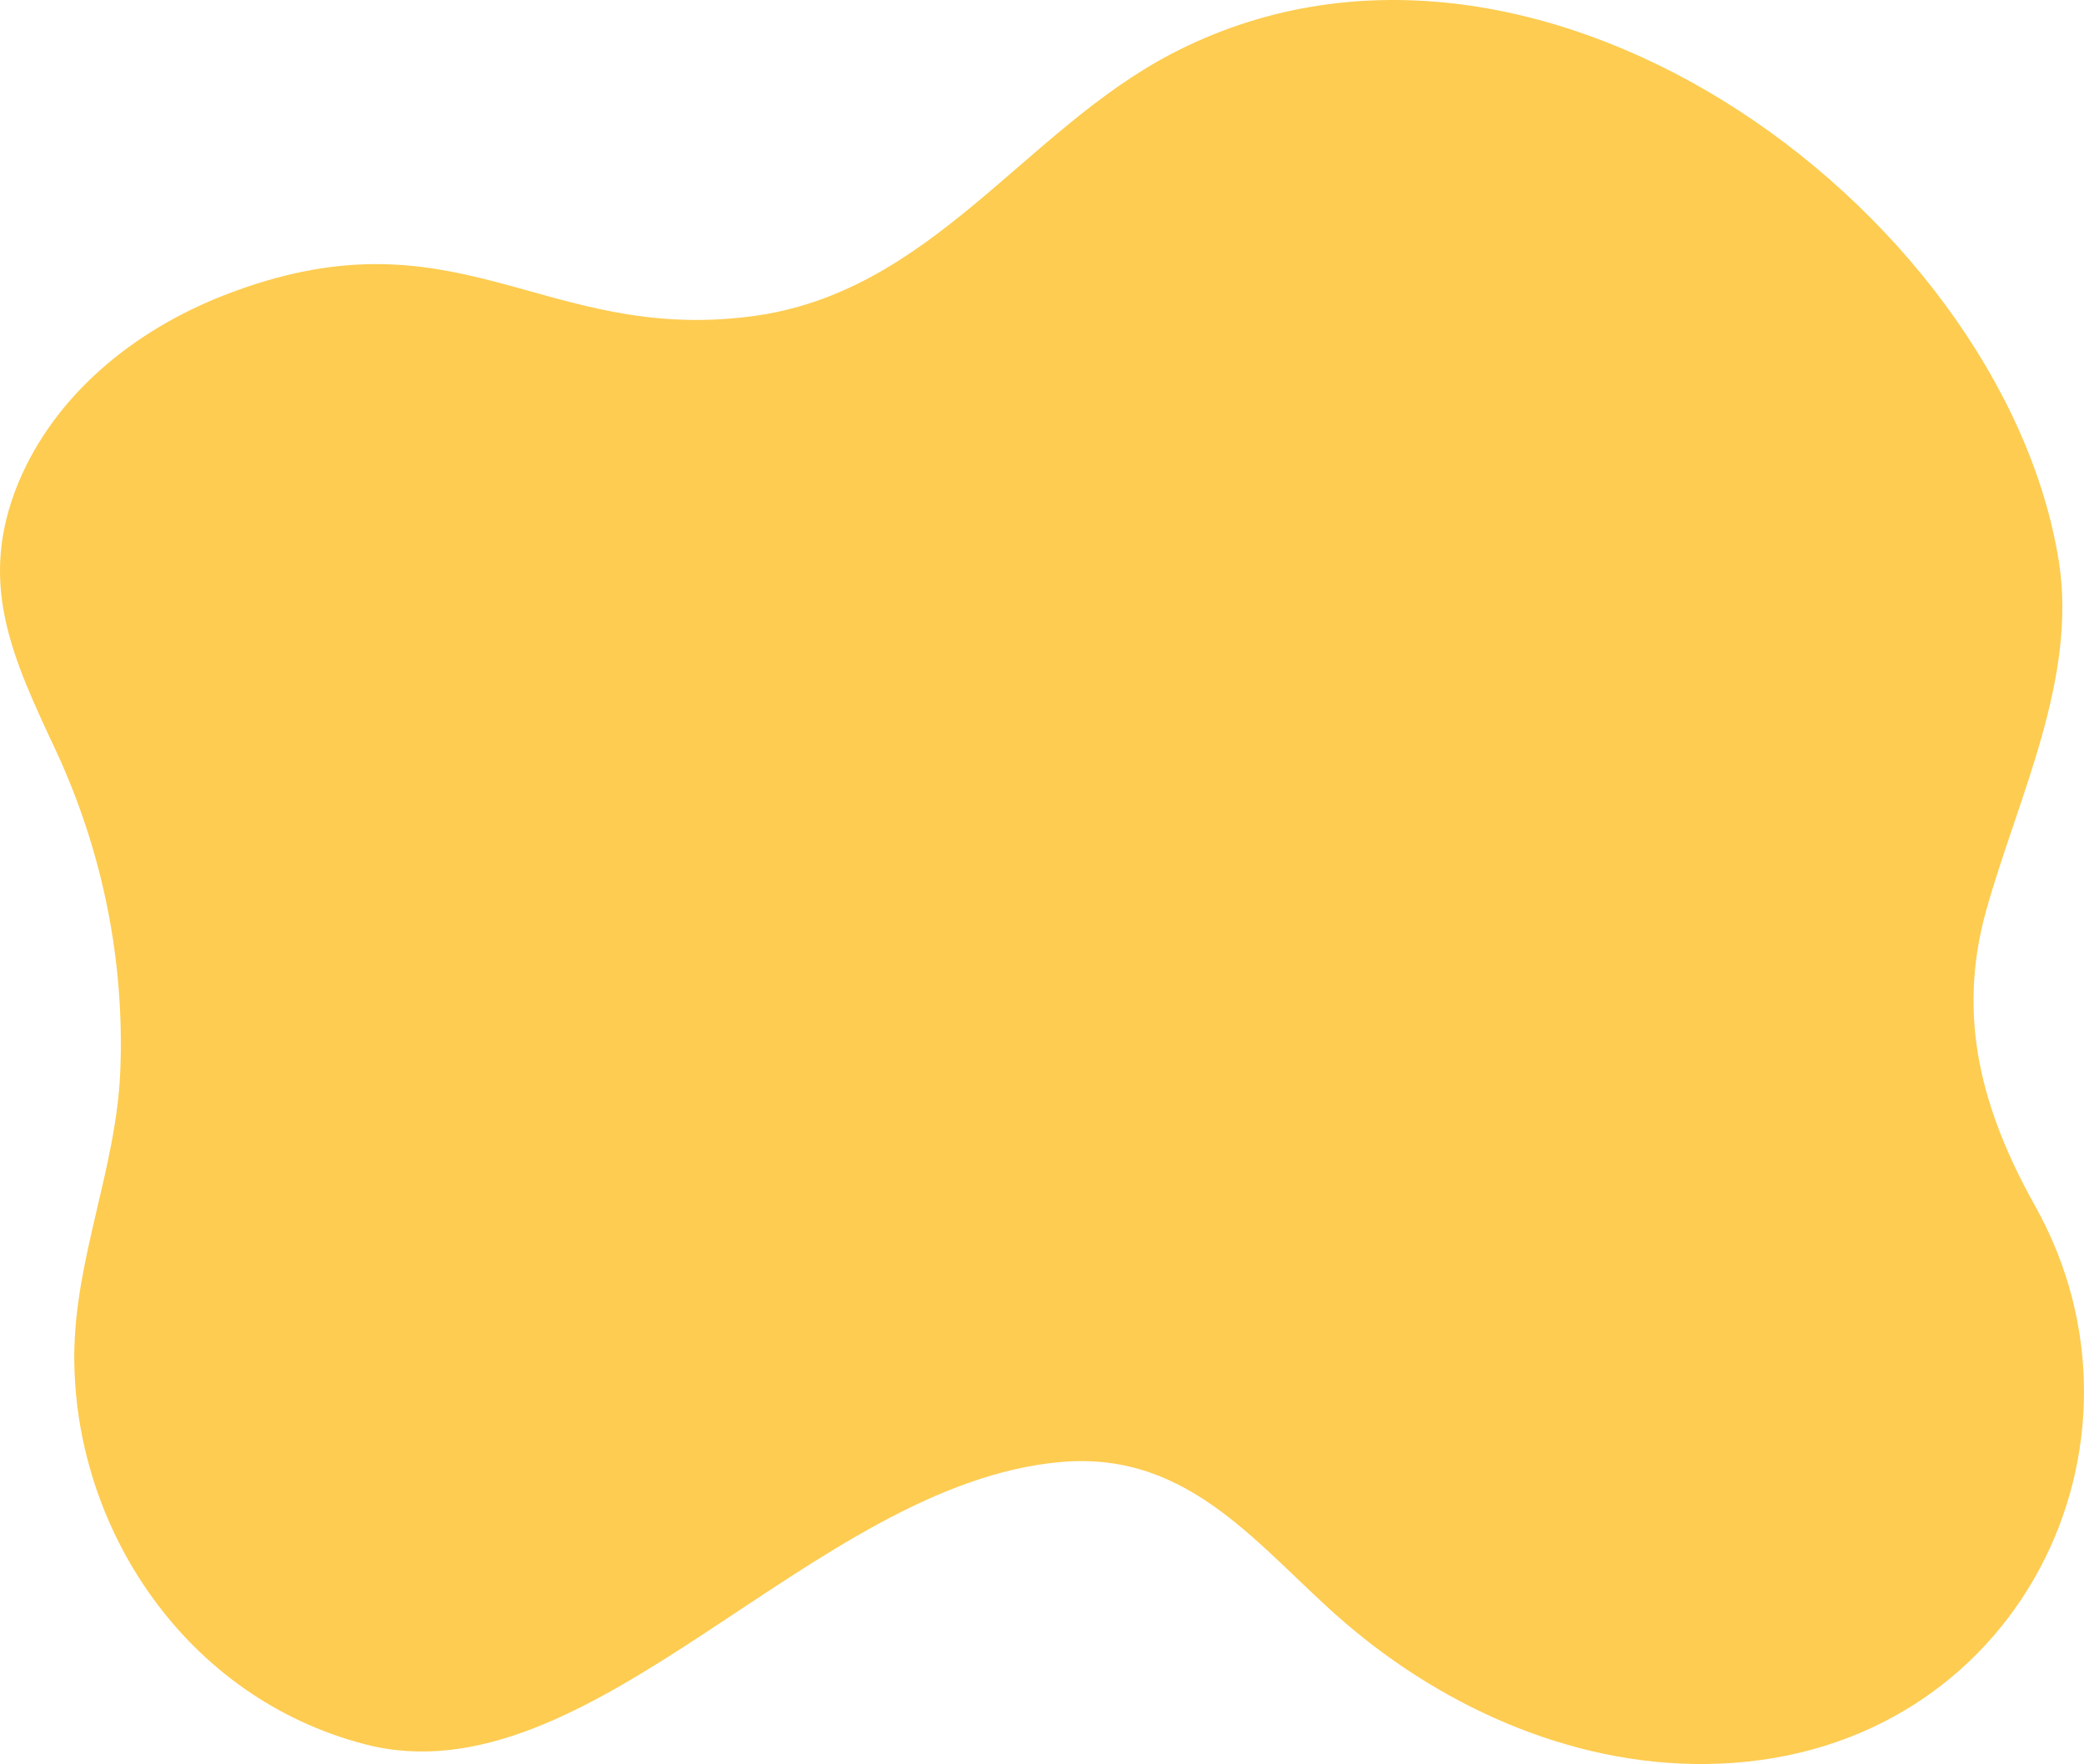 <?xml version="1.0" encoding="UTF-8"?> <svg xmlns="http://www.w3.org/2000/svg" width="879" height="744" viewBox="0 0 879 744" fill="none"><path d="M858.477 508.811C835.845 468.292 825.233 429.073 837.687 384.196C850.882 336.912 876.276 286.643 868.374 236.638C856.457 162.245 799.635 87.226 726.369 42.181C655.763 -1.155 569.865 -16.828 494.094 22.703C431.671 55.302 392.391 123.82 316.697 133.45C228.292 144.814 192.491 86.311 94.548 124.519C56.035 139.542 22.945 166.843 7.601 203.967C-9.584 246.003 5.248 277.422 23.584 316.592C43.315 359.099 52.599 405.252 50.742 451.608C49.131 492.68 31.409 531.057 31.332 571.985C31.179 644.211 77.951 716.004 154.081 735.698C249.543 760.399 342.653 625.577 447.679 616.597C502.456 611.902 531.327 653.432 567.052 684.176C609.861 721.036 666.529 746.291 725.423 743.835C851.266 738.659 914.456 608.965 858.477 508.811Z" fill="#FDCC51"></path></svg> 